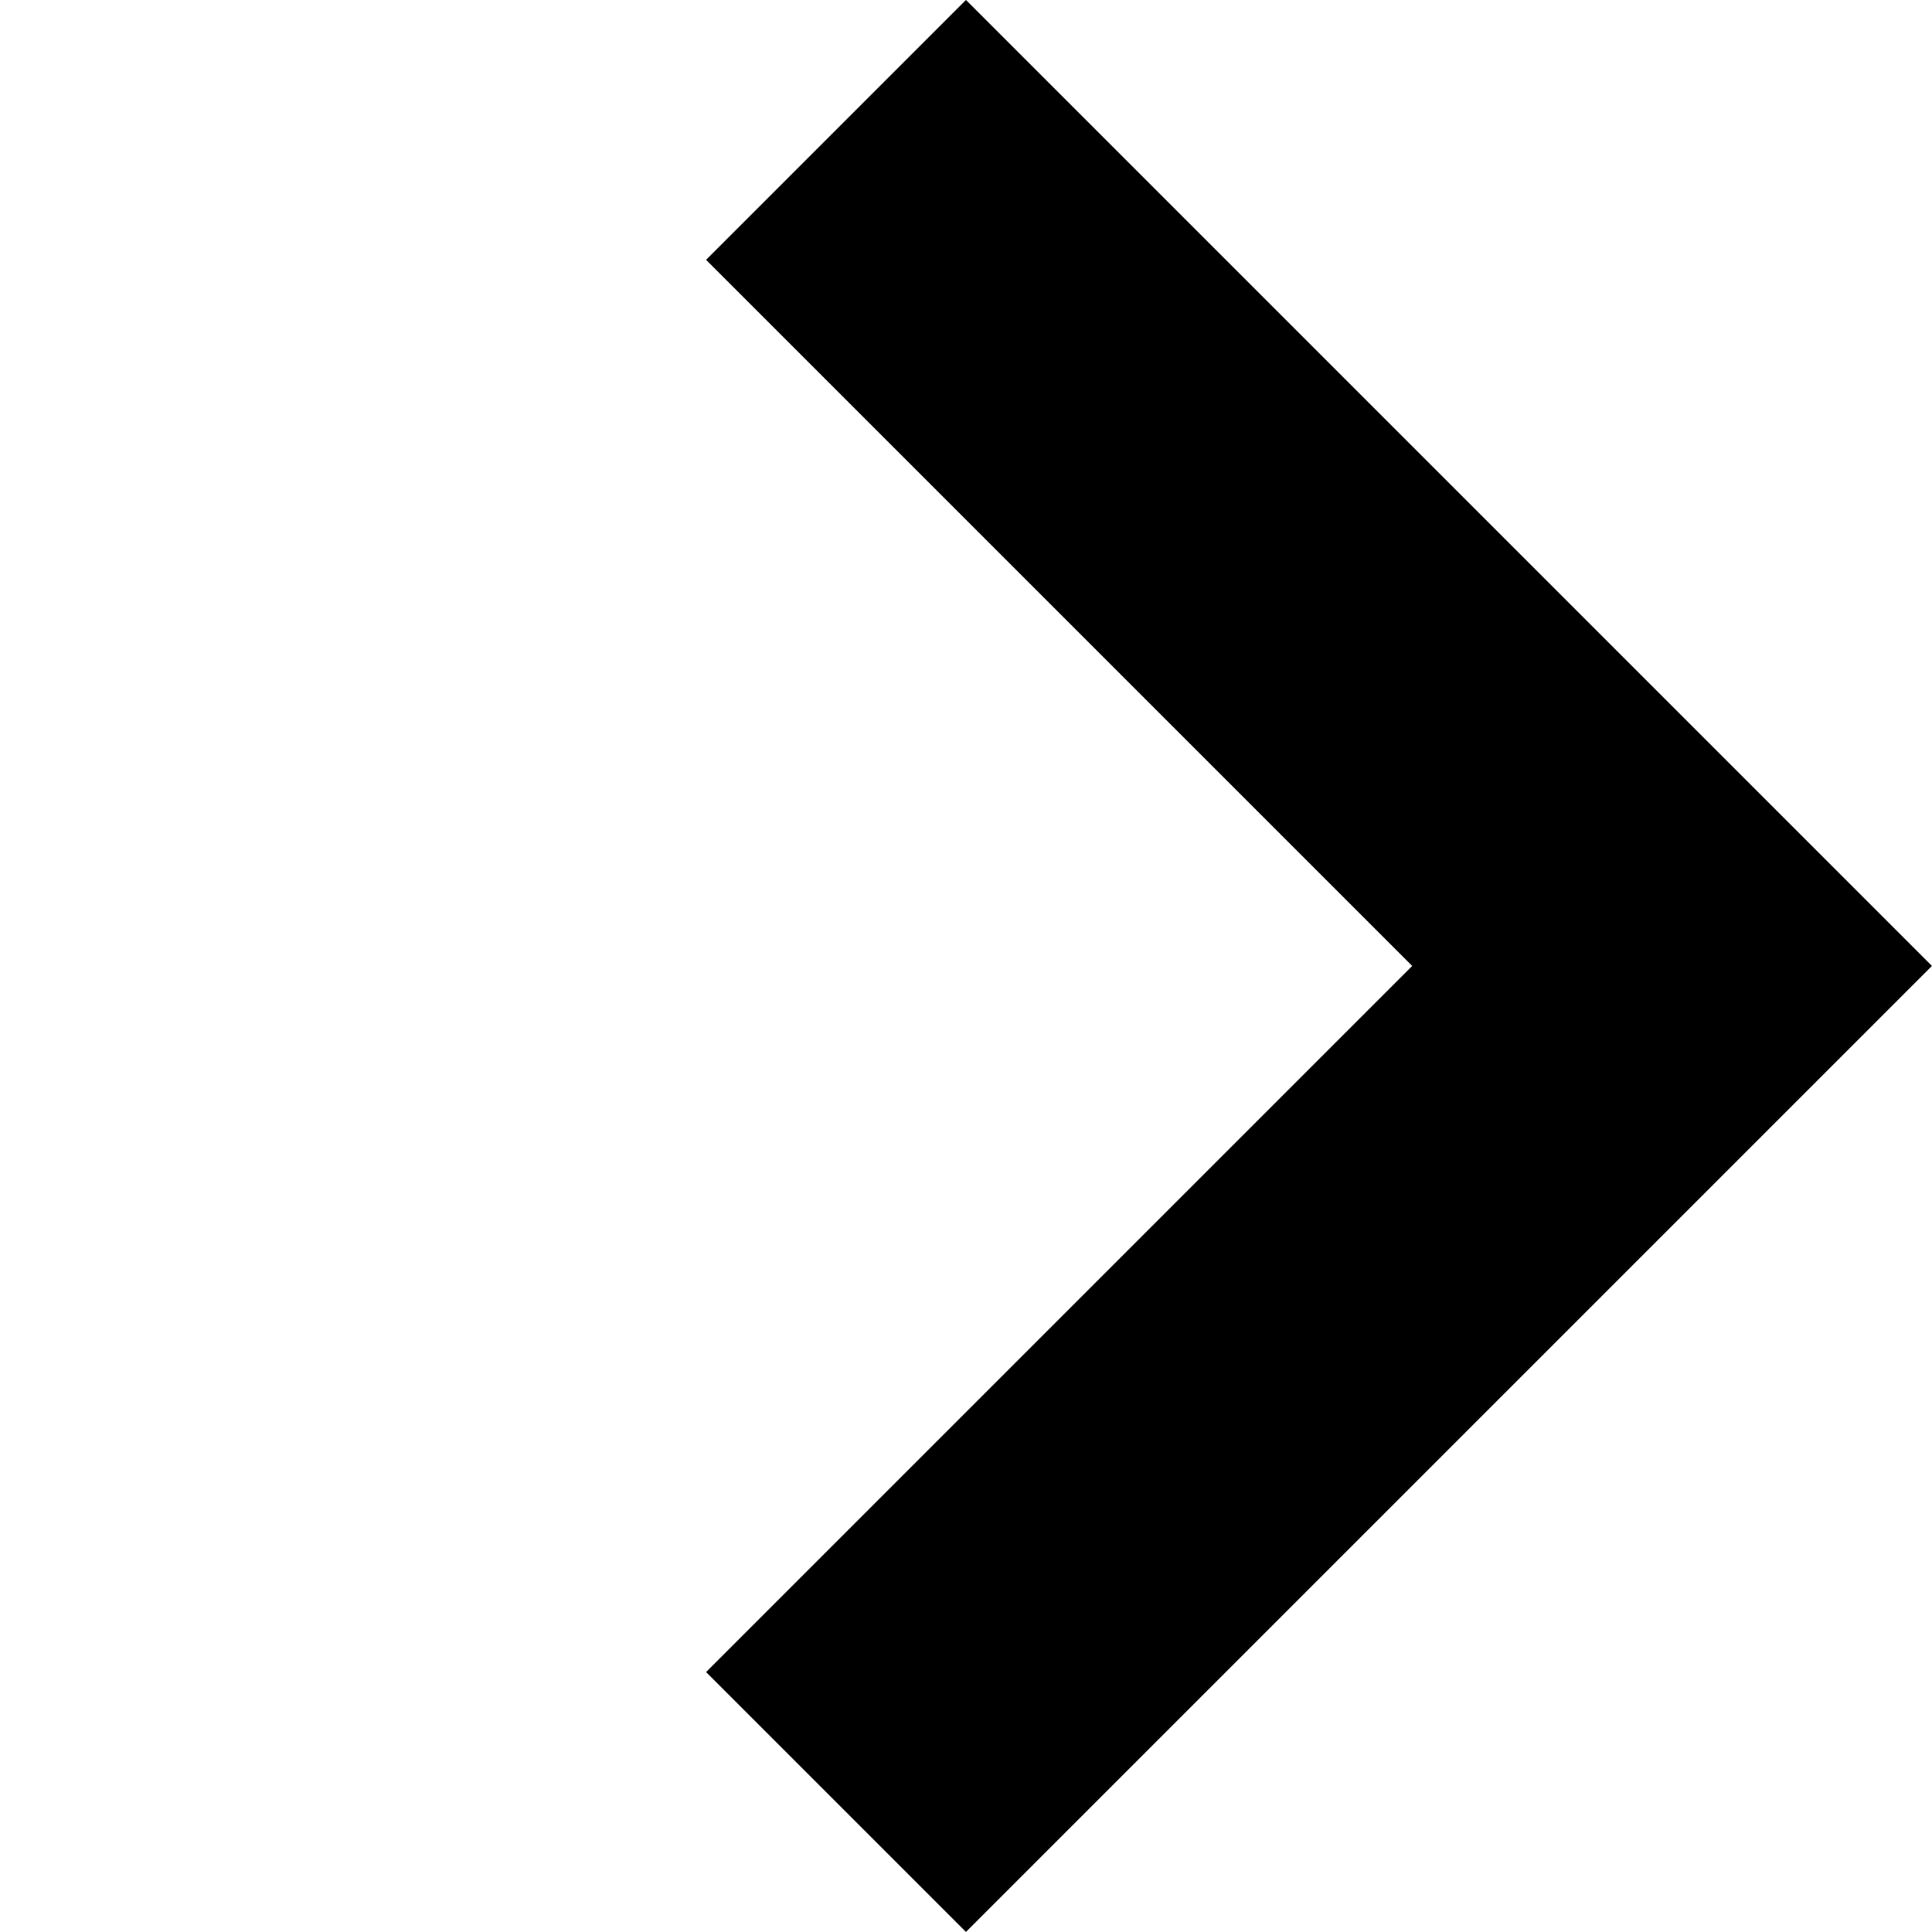 <svg xmlns="http://www.w3.org/2000/svg" width="15.77" height="15.77" viewBox="0 0 15.77 15.77">
  <g id="Icon_feather-arrow-up-right" data-name="Icon feather-arrow-up-right" transform="translate(6.824 -13.789) rotate(45)">
    <path id="Path_96" data-name="Path 96" d="M25.5,10.5" transform="translate(-5.349)" fill="none" stroke="#000" stroke-linejoin="round" stroke-width="3"/>
    <path id="Path_97" data-name="Path 97" d="M10.5,10.5h9.651v9.651" fill="none" stroke="#000" stroke-width="3"/>
  </g>
</svg>
